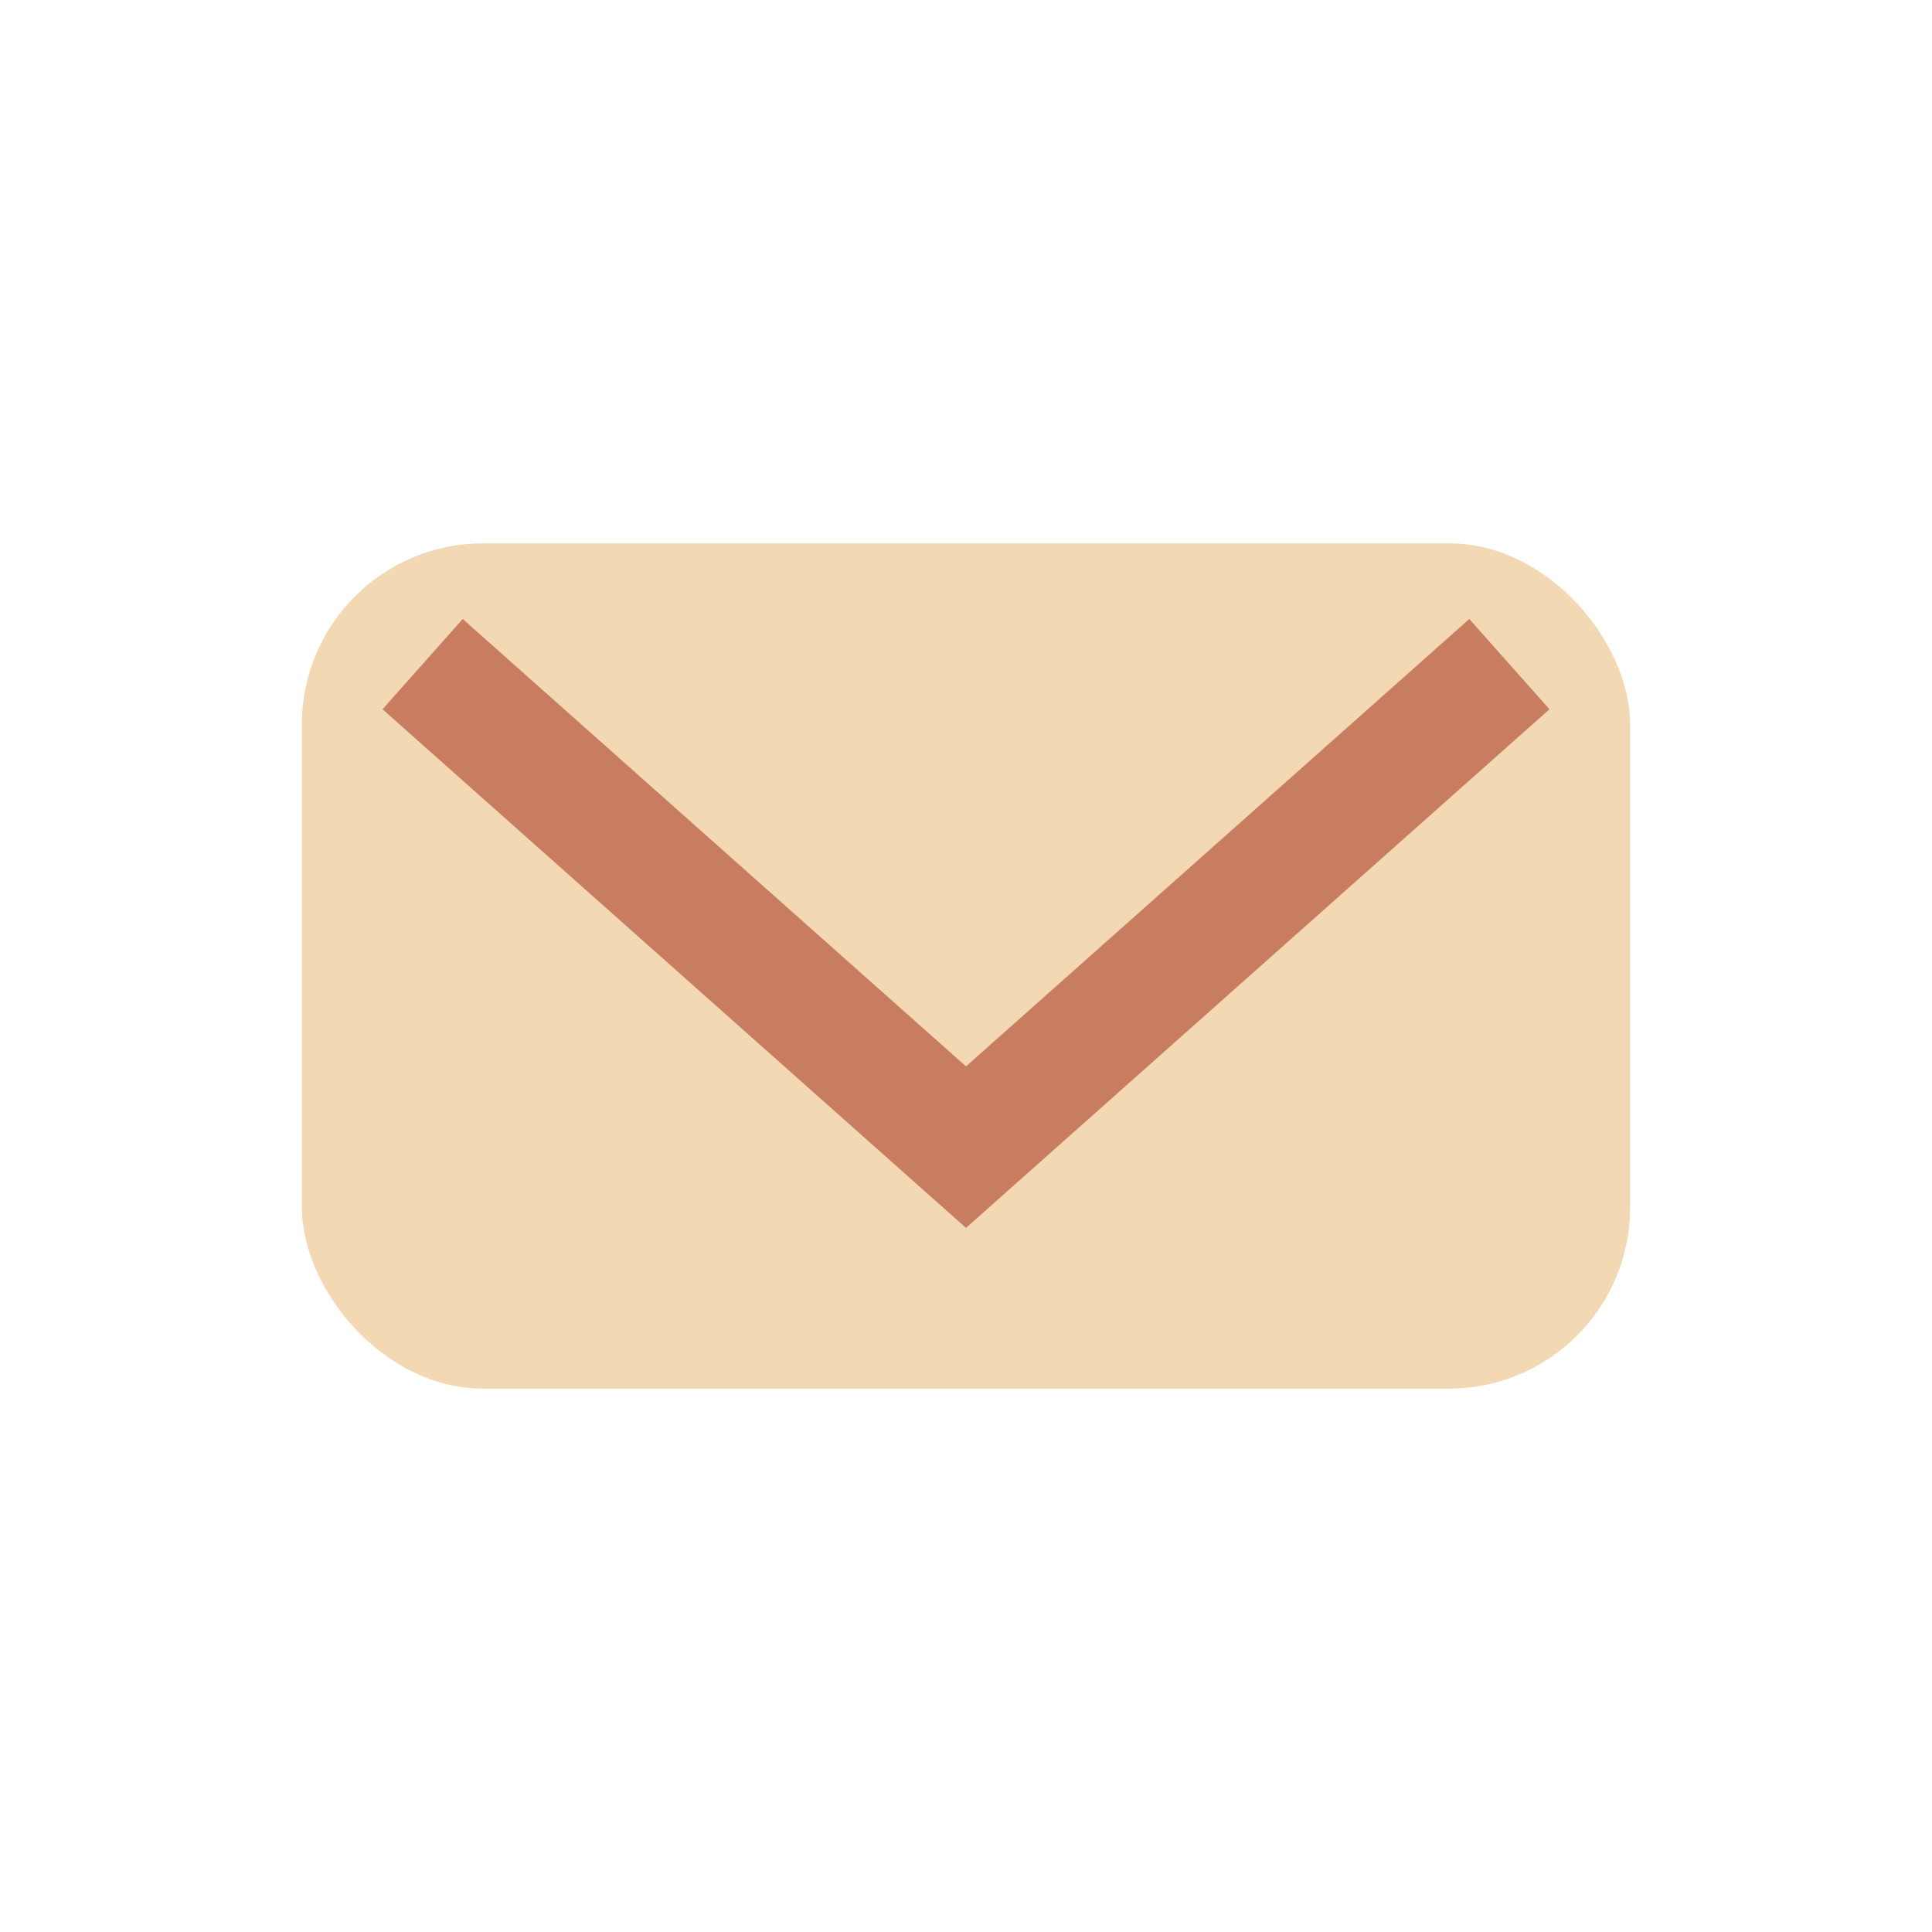 <?xml version="1.0" encoding="UTF-8"?>
<svg xmlns="http://www.w3.org/2000/svg" width="32" height="32" viewBox="0 0 32 32"><rect x="5" y="9" width="22" height="14" rx="3" fill="#F2D8B3"/><path d="M7 11l9 8 9-8" stroke="#C97D60" stroke-width="2" fill="none"/></svg>